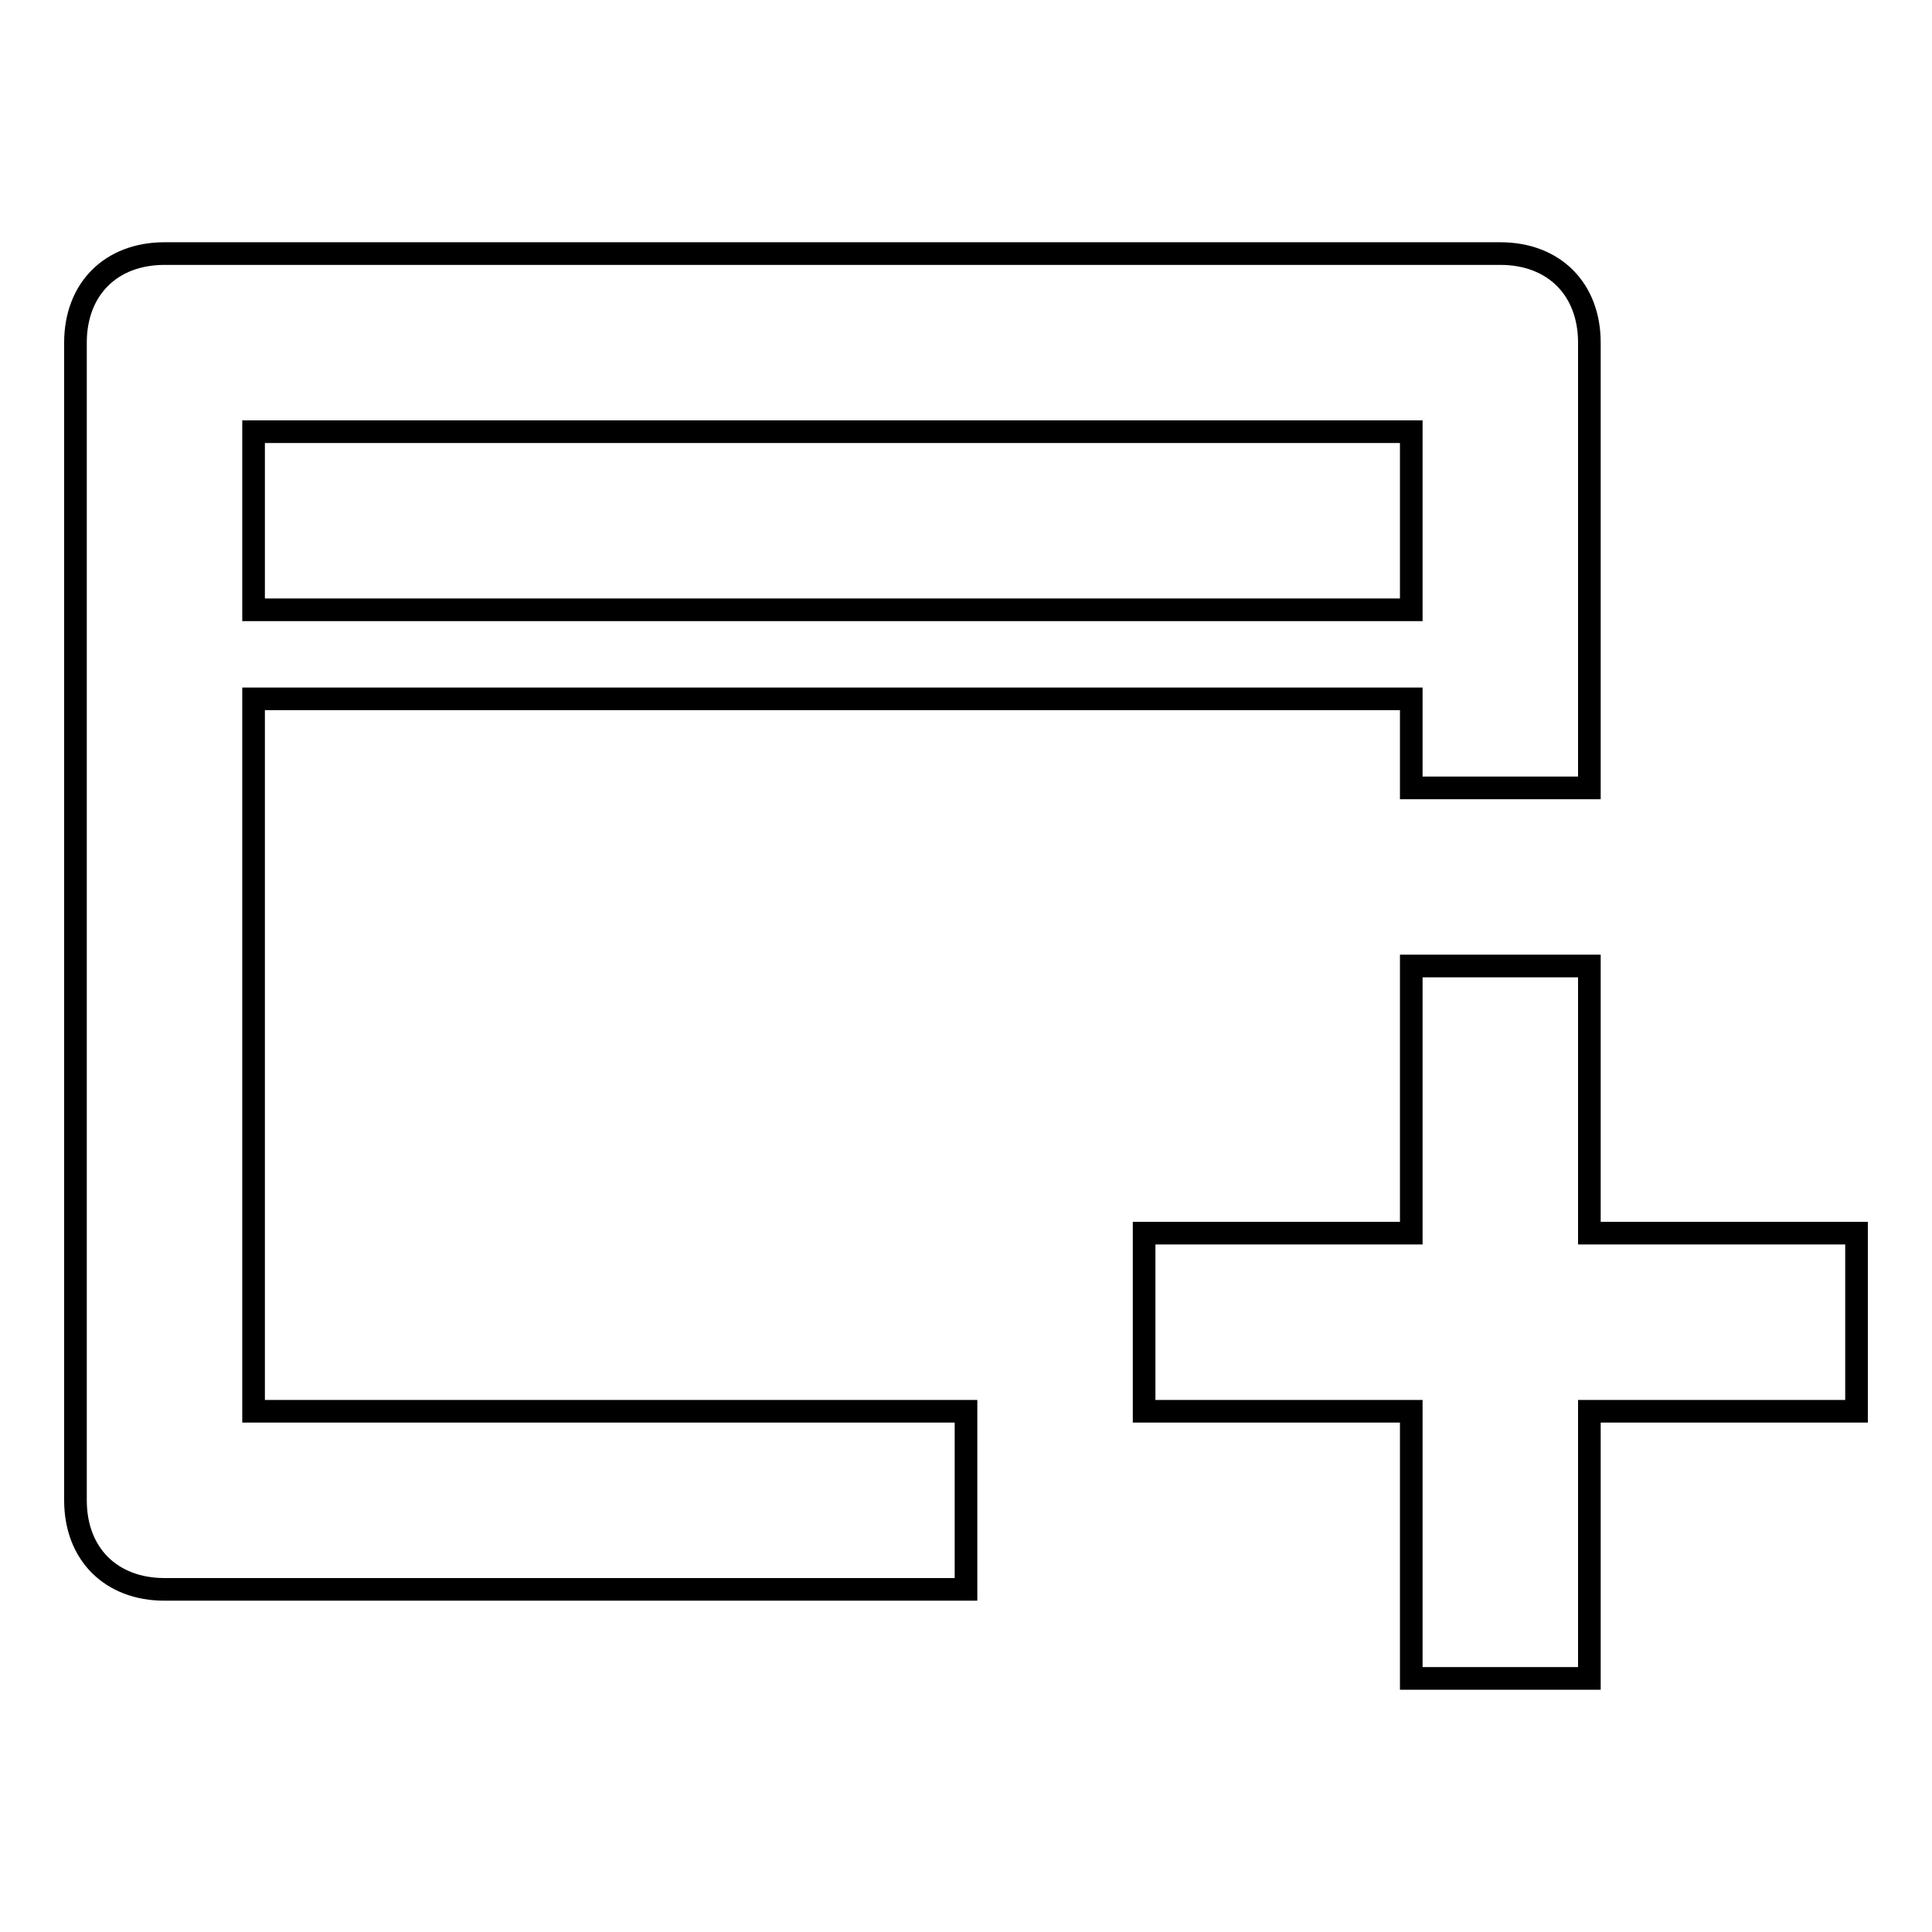 <?xml version="1.0" encoding="utf-8"?>
<!-- Svg Vector Icons : http://www.onlinewebfonts.com/icon -->
<!DOCTYPE svg PUBLIC "-//W3C//DTD SVG 1.1//EN" "http://www.w3.org/Graphics/SVG/1.1/DTD/svg11.dtd">
<svg version="1.1" xmlns="http://www.w3.org/2000/svg" xmlns:xlink="http://www.w3.org/1999/xlink" x="0px" y="0px" viewBox="0 0 256 256" enable-background="new 0 0 256 256" xml:space="preserve">
<g><g><path stroke-width="3" fill-opacity="0" stroke="#000000"  d="M210.6,163.4V128H187v35.4h-35.4V187H187v35.4h23.6V187H246v-23.6H210.6z M33.6,92.6H187v11.8h23.6v-59c0-7.1-4.7-11.8-11.8-11.8h-177c-7.1,0-11.8,4.7-11.8,11.8v153.4c0,7.1,4.7,11.8,11.8,11.8H128V187H33.6V92.6z M33.6,57.2H187v23.6H33.6V57.2z"/></g></g>
</svg>